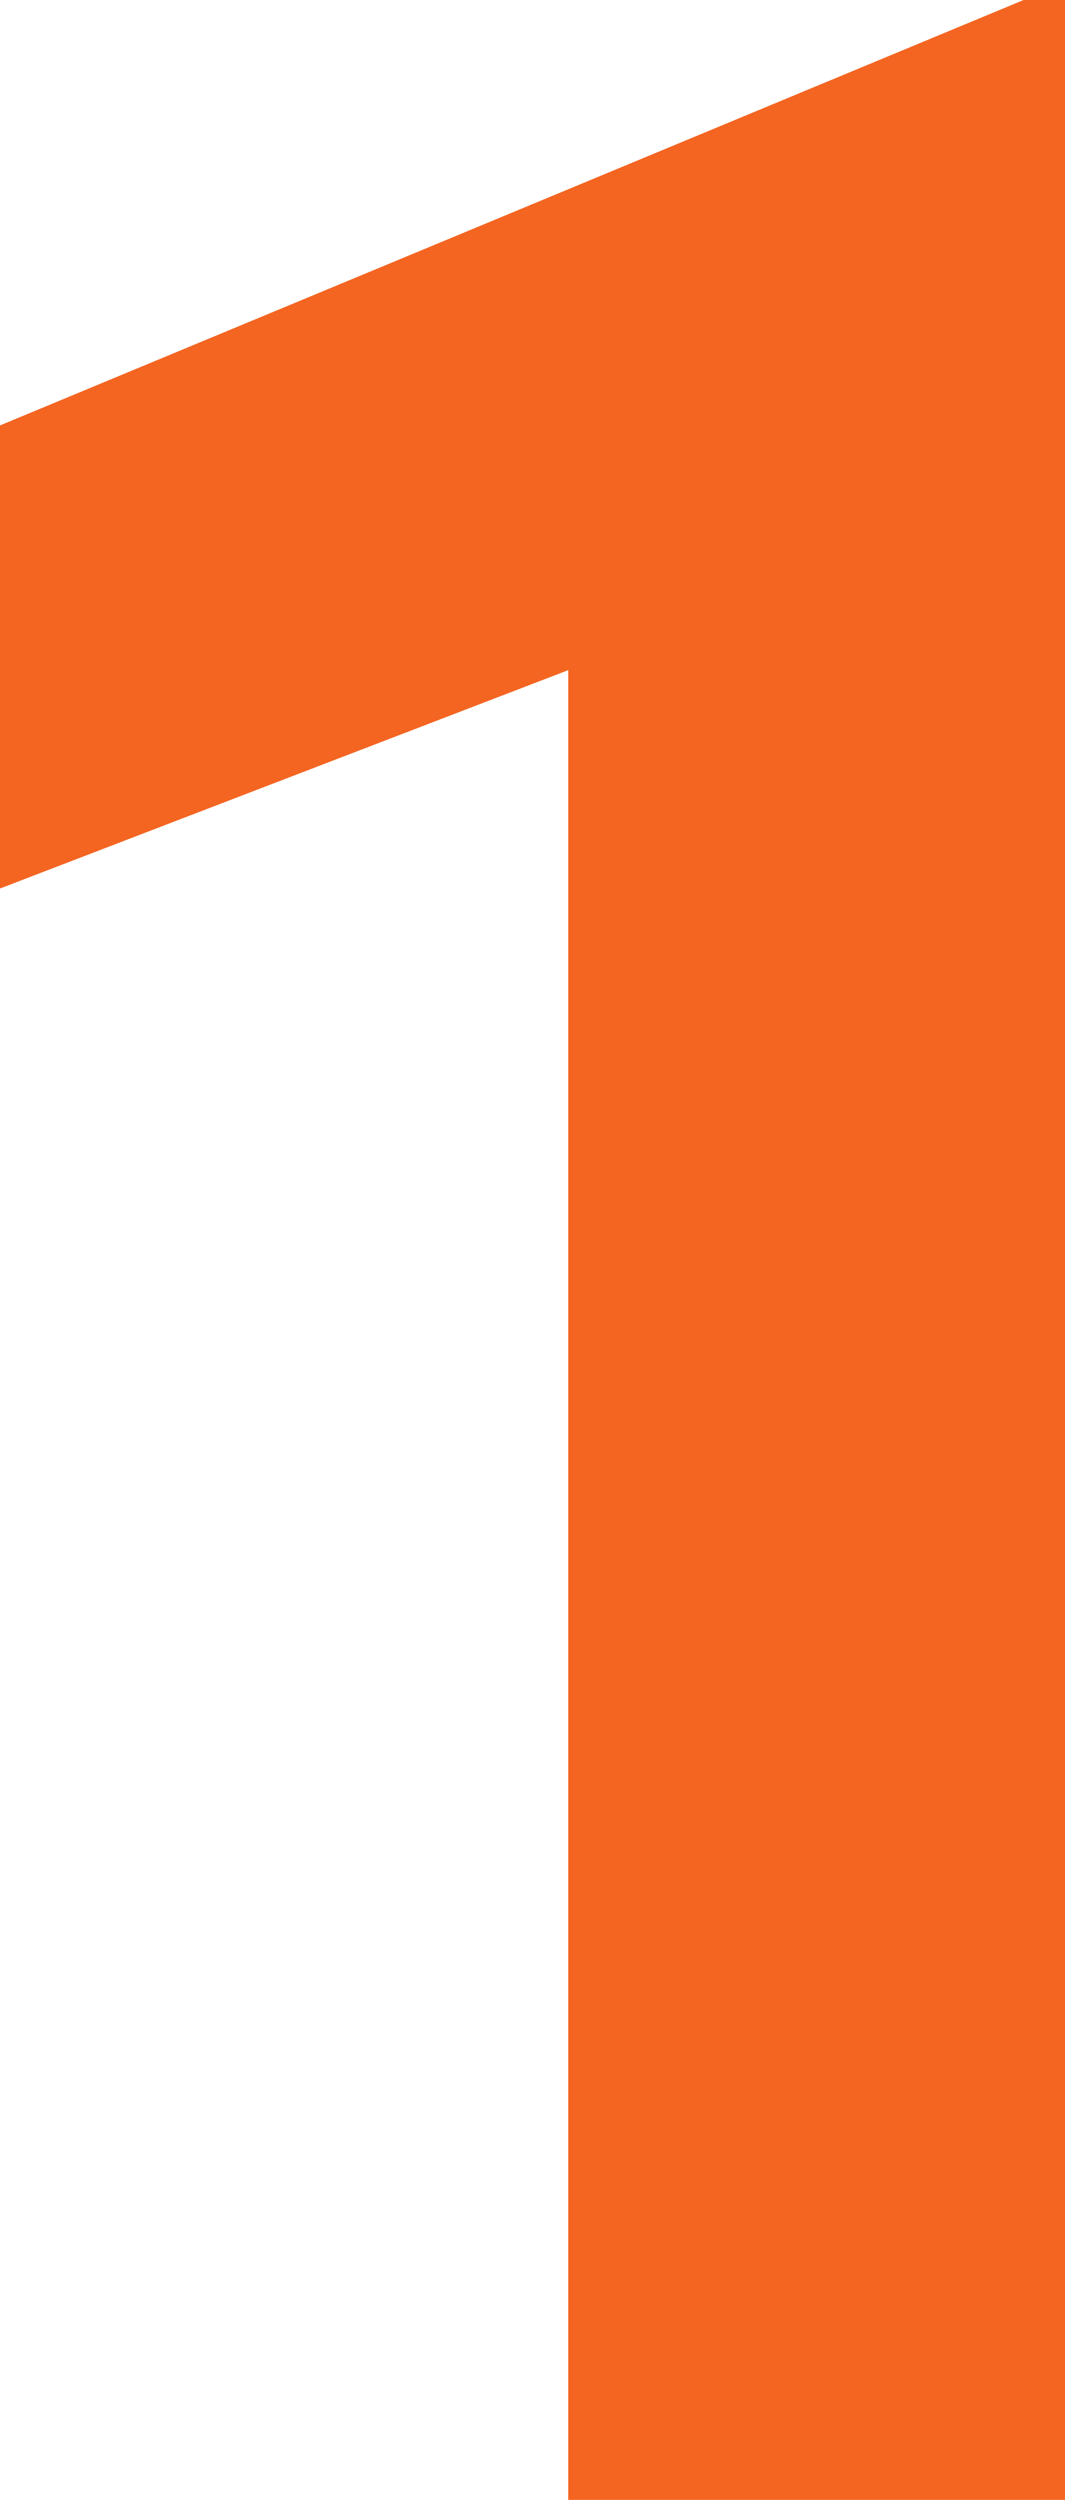 <svg height="66.4" viewBox="0 0 28.3 66.4" width="28.3" xmlns="http://www.w3.org/2000/svg"><path d="m130.95 45.9v12.3l15.1-5.8v48.6h13.2v-66.4h-1.1z" fill="#f46521" transform="translate(-130.95 -34.6)"/></svg>